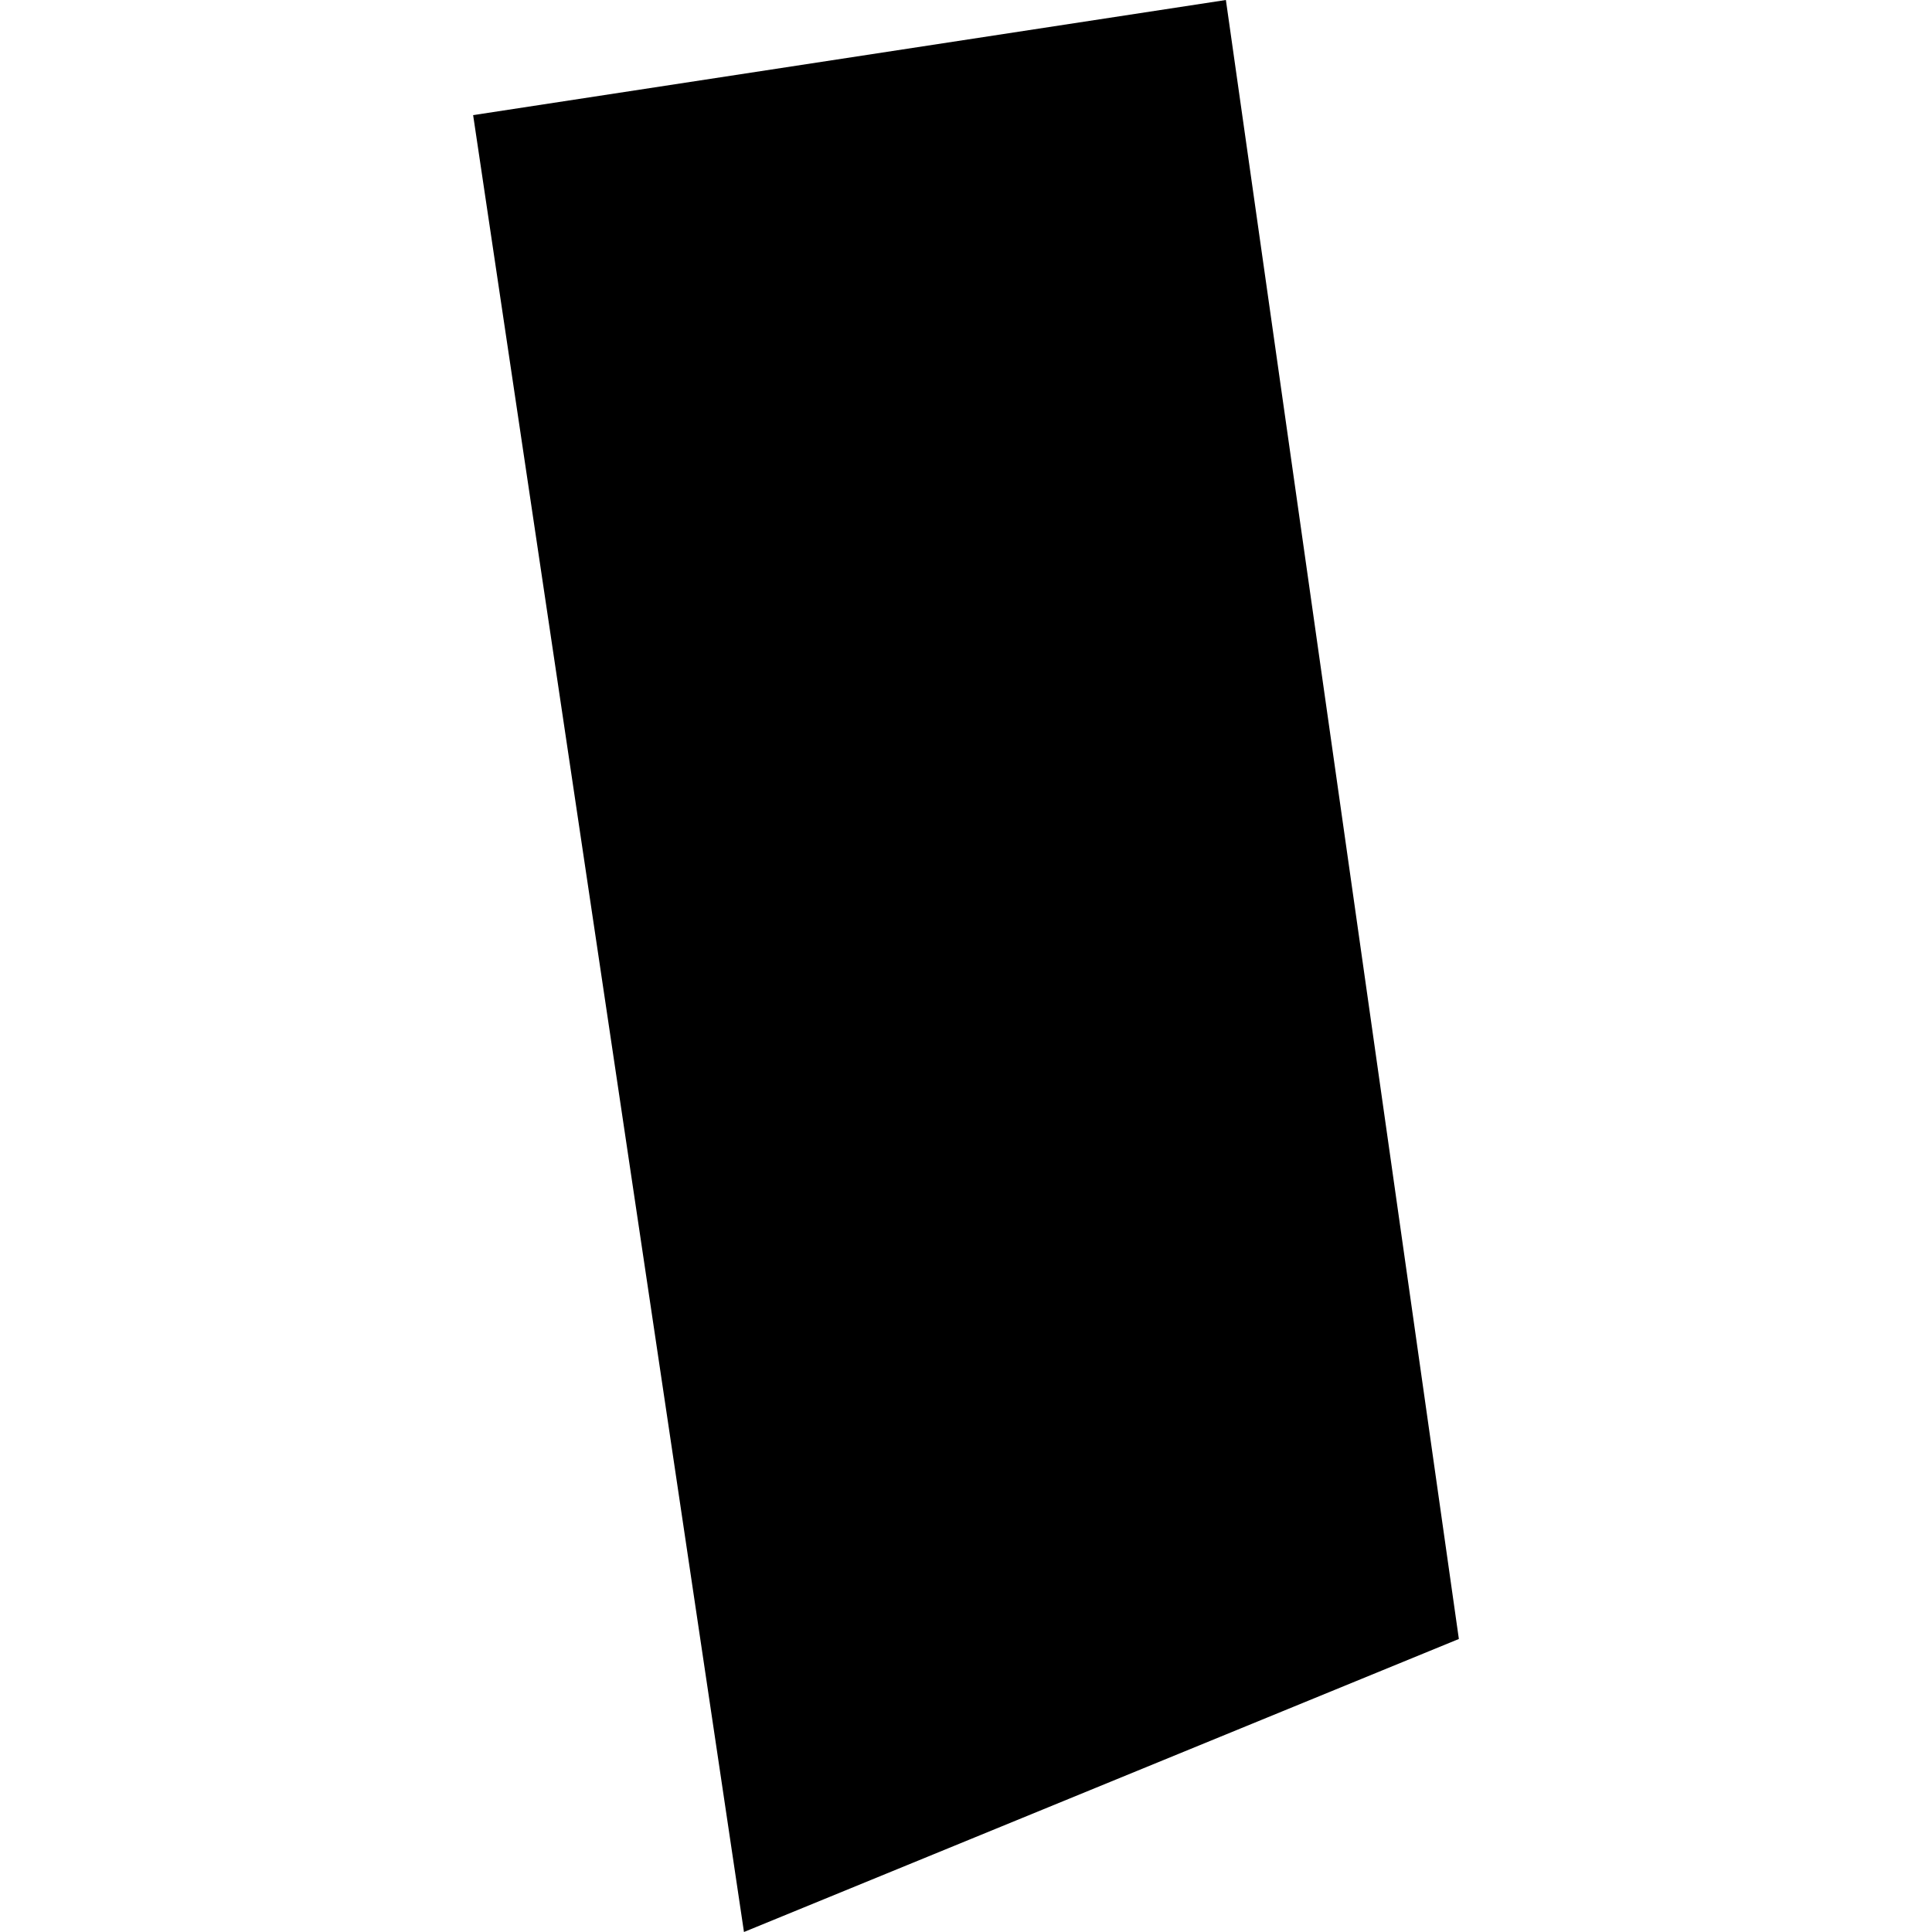 <?xml version="1.0" encoding="utf-8" standalone="no"?>
<!DOCTYPE svg PUBLIC "-//W3C//DTD SVG 1.1//EN"
  "http://www.w3.org/Graphics/SVG/1.1/DTD/svg11.dtd">
<!-- Created with matplotlib (https://matplotlib.org/) -->
<svg height="288pt" version="1.1" viewBox="0 0 288 288" width="288pt" xmlns="http://www.w3.org/2000/svg" xmlns:xlink="http://www.w3.org/1999/xlink">
 <defs>
  <style type="text/css">
*{stroke-linecap:butt;stroke-linejoin:round;}
  </style>
 </defs>
 <g id="figure_1">
  <g id="patch_1">
   <path d="M 0 288 
L 288 288 
L 288 0 
L 0 0 
z
" style="fill:none;opacity:0;"/>
  </g>
  <g id="axes_1">
   <g id="PatchCollection_1">
    <path clip-path="url(#pf985c03d56)" d="M 70.529 17.162 
L 182.741 0 
L 217.471 244.32 
L 110.902 288 
L 70.529 17.162 
"/>
   </g>
  </g>
 </g>
 <defs>
  <clipPath id="pf985c03d56">
   <rect height="288" width="146.942" x="70.529" y="0"/>
  </clipPath>
 </defs>
</svg>
